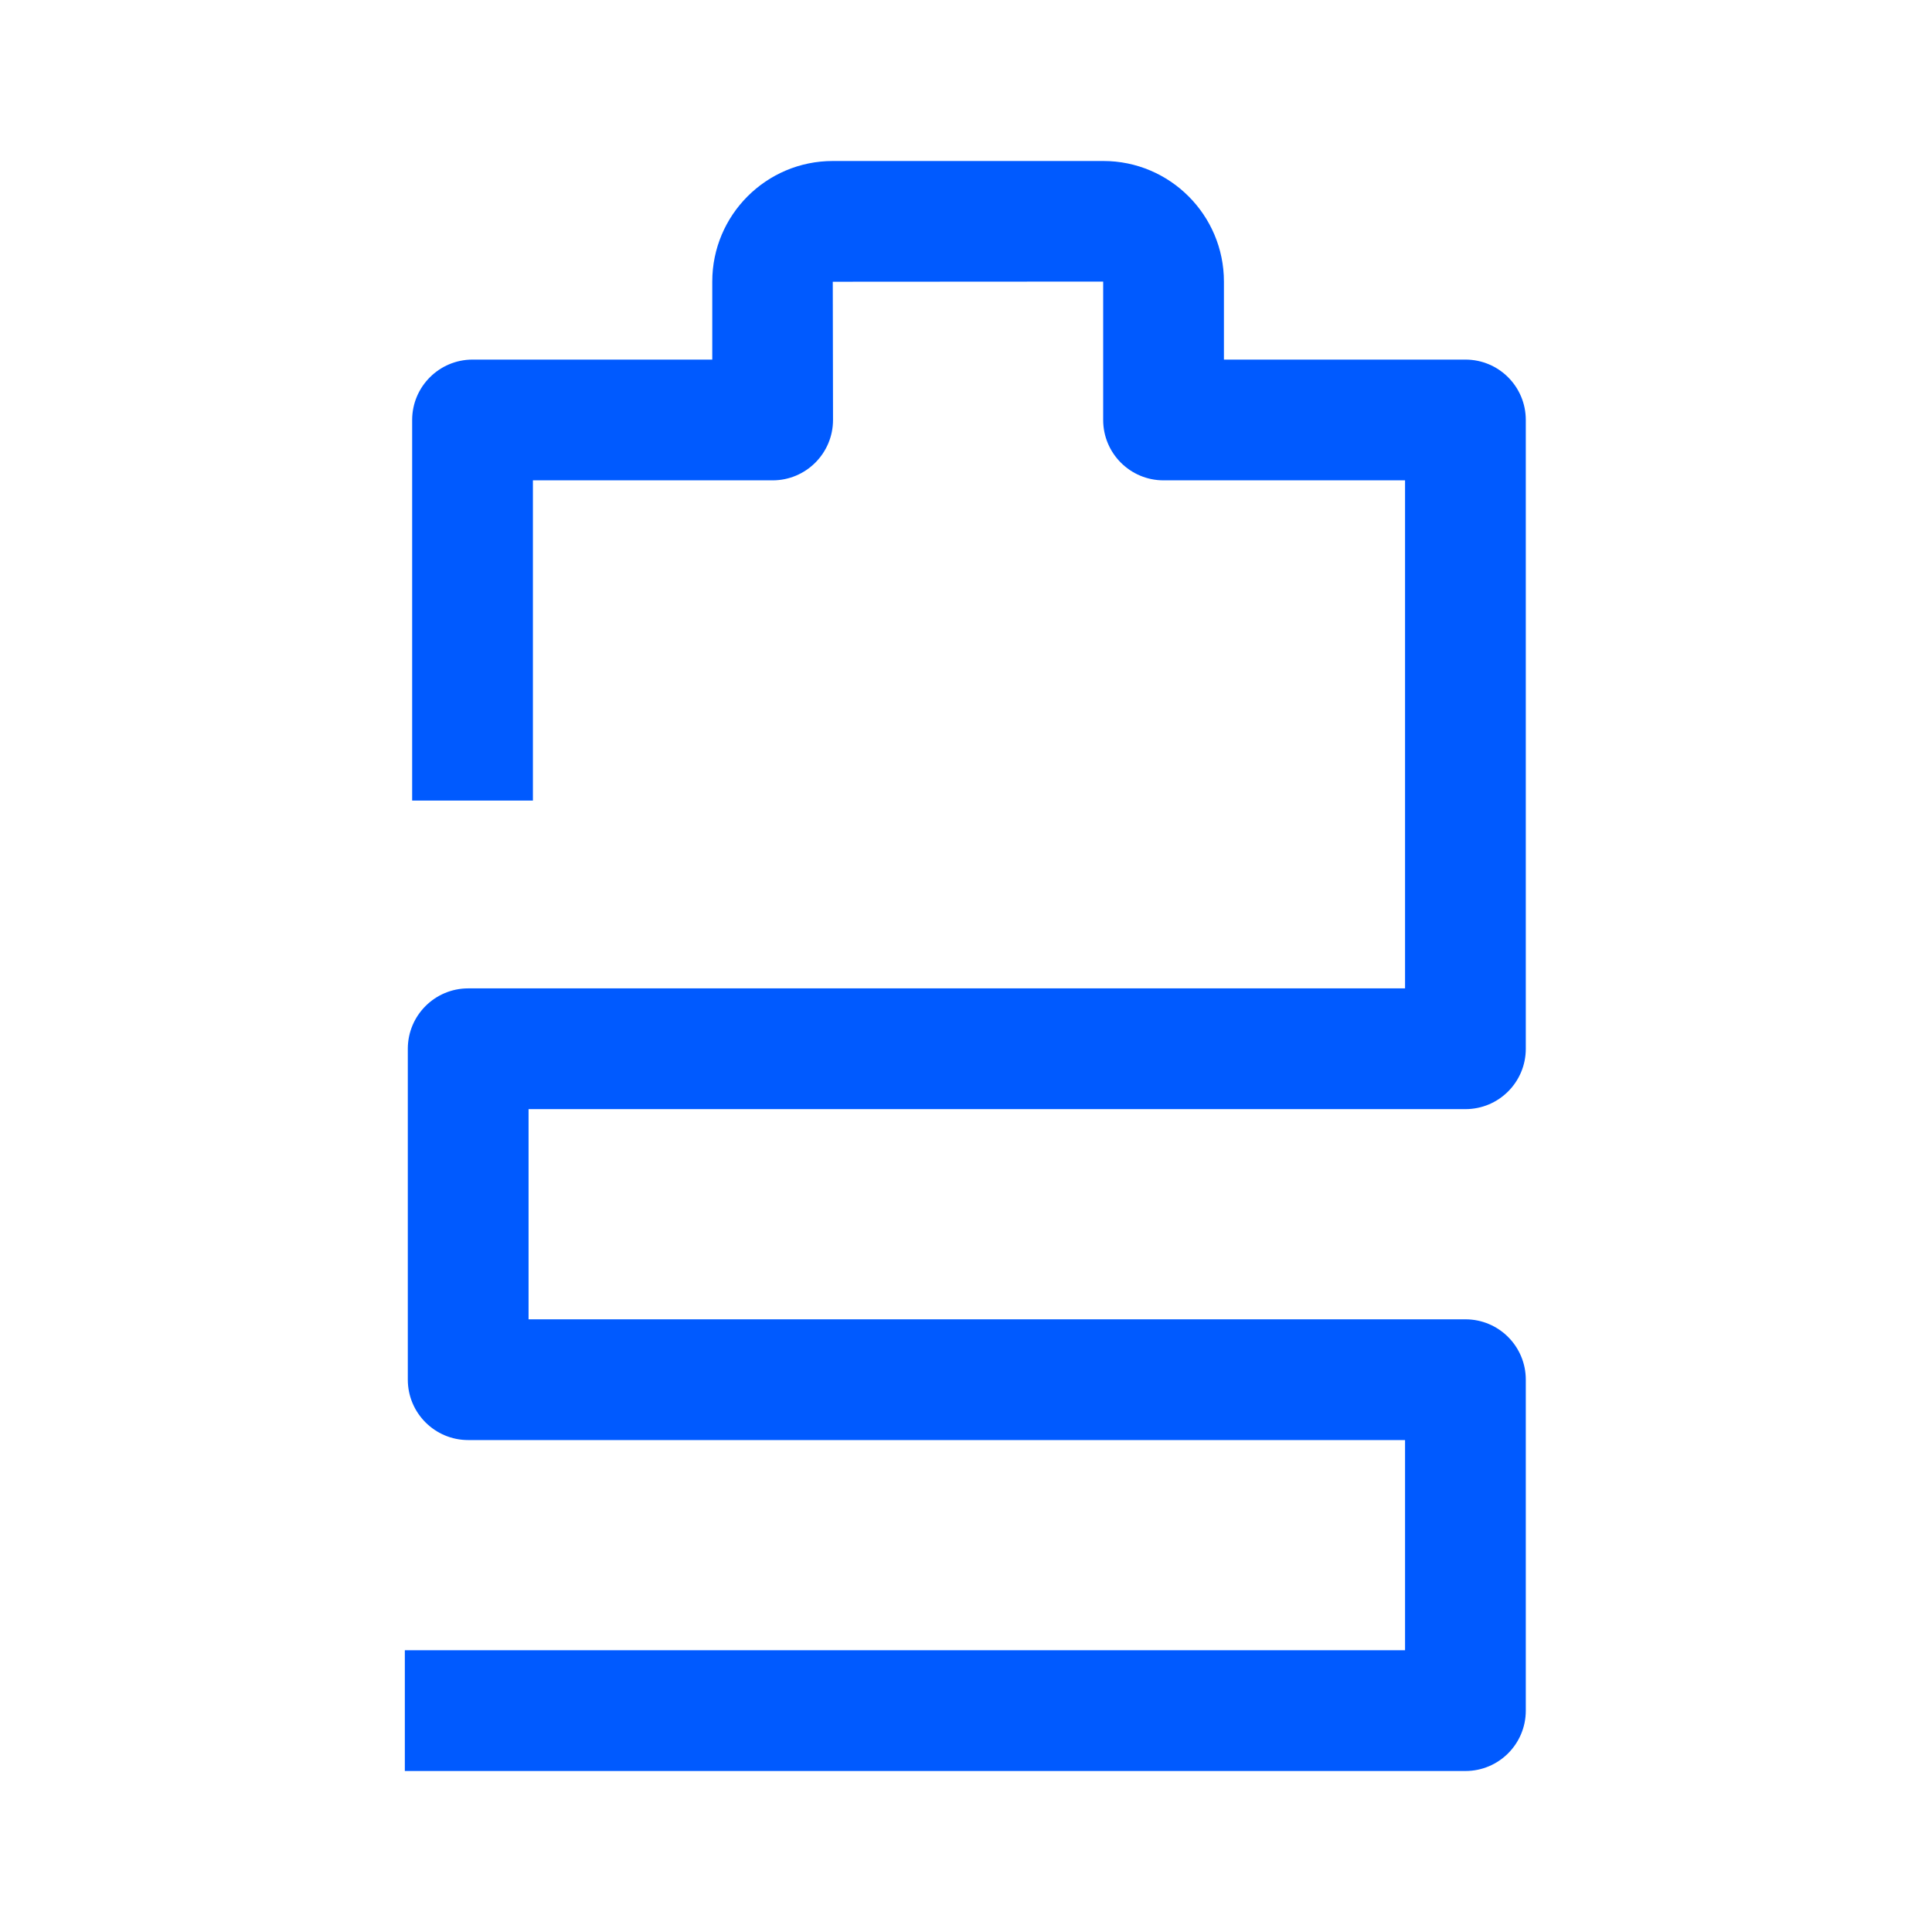 <?xml version="1.0" encoding="UTF-8"?> <svg xmlns="http://www.w3.org/2000/svg" xmlns:xlink="http://www.w3.org/1999/xlink" width="24px" height="24px" viewBox="0 0 24 24" version="1.1"><title>Group 5</title><g id="Brand-Guidelines" stroke="none" stroke-width="1" fill="none" fill-rule="evenodd"><g id="Icons-&amp;-illustrations-guidelines-v2" transform="translate(-621, -5060)"><g id="Group-5" transform="translate(621, 5060)"><path d="M2,22 L22,22 L22,2 L2,2 L2,22 Z M0,24 L24,24 L24,0 L0,0 L0,24 Z" id="Fill-1" fill="#4893FF" opacity="0"></path><path d="M18.204,22 L5.029,22 L5.029,20.5 L17.454,20.5 L17.454,17.889 L5.816,17.889 C5.402,17.889 5.066,17.553 5.066,17.139 L5.066,13.028 C5.066,12.614 5.402,12.278 5.816,12.278 L17.454,12.278 L17.454,5.967 L14.454,5.967 C14.04,5.967 13.704,5.631 13.704,5.217 L13.704,3.498 L10.345,3.5 L10.348,5.217 C10.348,5.631 10.011,5.967 9.598,5.967 L6.62,5.967 L6.62,9.945 L5.12,9.945 L5.12,5.217 C5.12,4.803 5.457,4.467 5.87,4.467 L8.848,4.467 L8.848,3.498 C8.848,2.672 9.518,2 10.345,2 L13.707,2 C14.533,2 15.204,2.672 15.204,3.498 L15.204,4.467 L18.204,4.467 C18.619,4.467 18.954,4.803 18.954,5.217 L18.954,13.028 C18.954,13.442 18.619,13.778 18.204,13.778 L6.566,13.778 L6.566,16.389 L18.204,16.389 C18.619,16.389 18.954,16.725 18.954,17.139 L18.954,21.25 C18.954,21.664 18.619,22 18.204,22" id="Fill-3" fill="#005AFF"></path></g></g></g></svg> 
